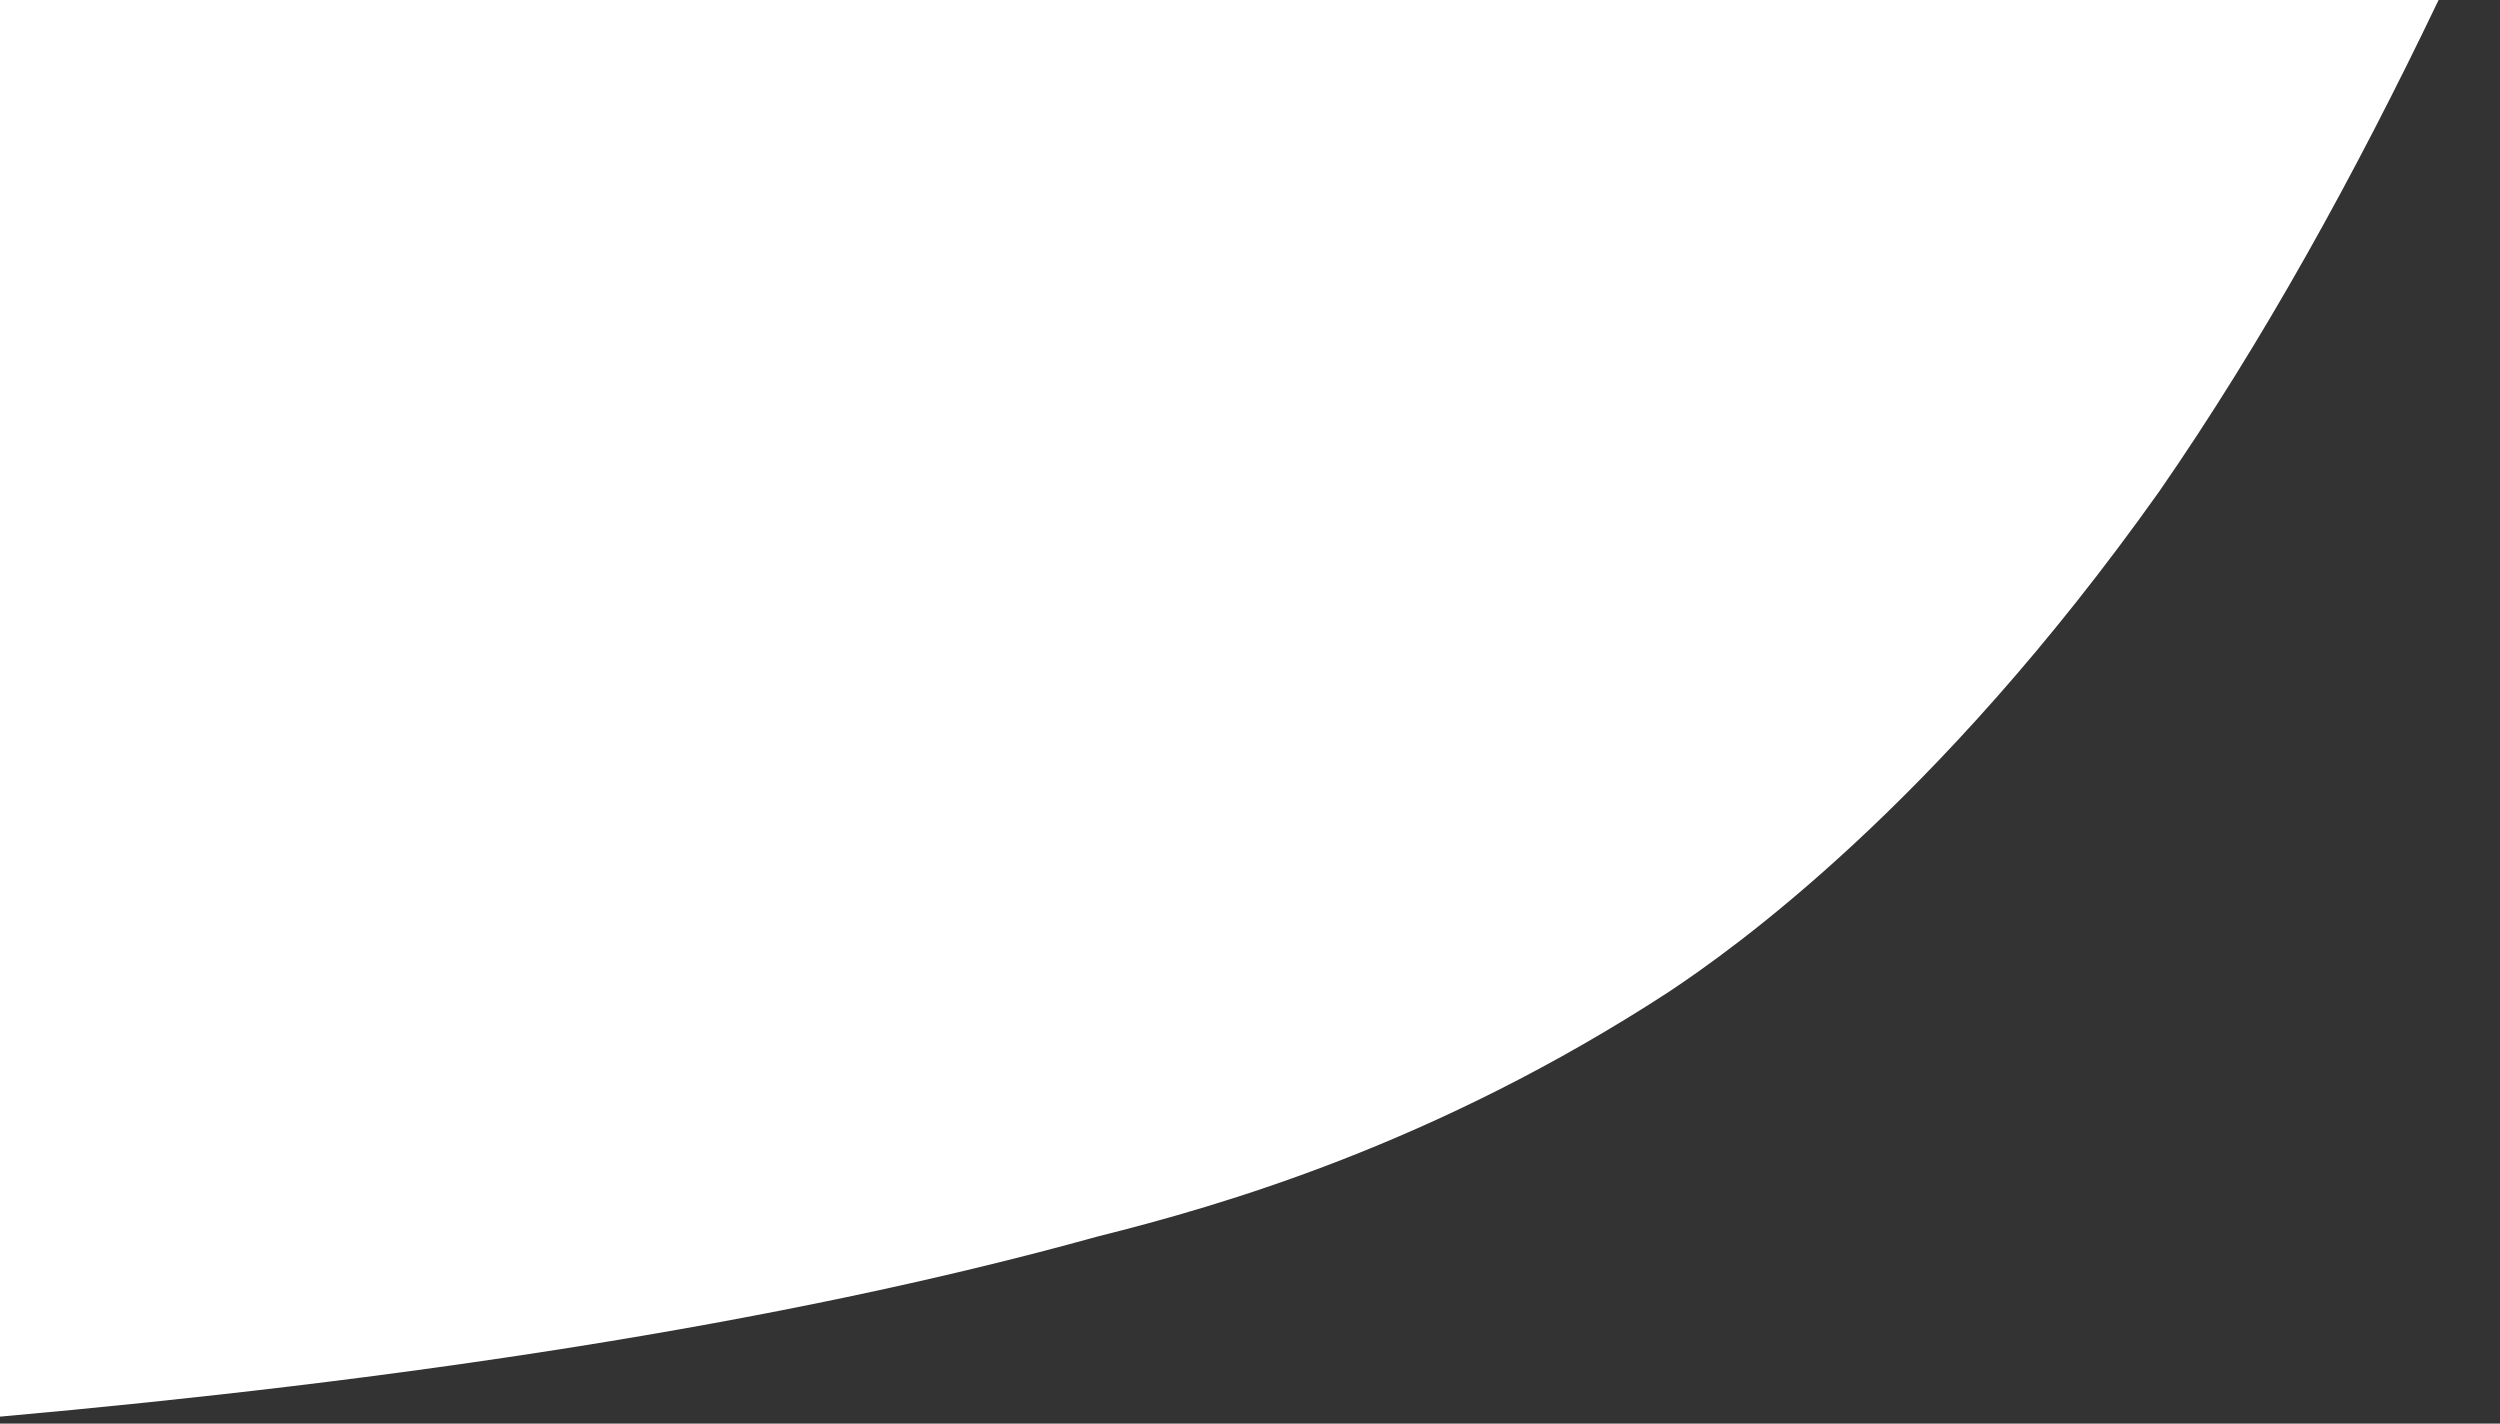 <?xml version="1.0" encoding="UTF-8"?> <svg xmlns="http://www.w3.org/2000/svg" id="Layer_1" viewBox="0 0 1440 820"><rect x="0" y="0" width="1440" height="820" fill="#333333" stroke="none"/><path d="M0,815.98c225.62-20.16,447.84-52.54,632.34-103.79,70.55-17.64,194-52.91,329.22-141.09,35.27-23.52,152.85-105.82,282.19-288.07,59.64-86.15,112.64-182.26,160.88-283.03H0V815.98Z" style="fill:#fff;"></path></svg> 